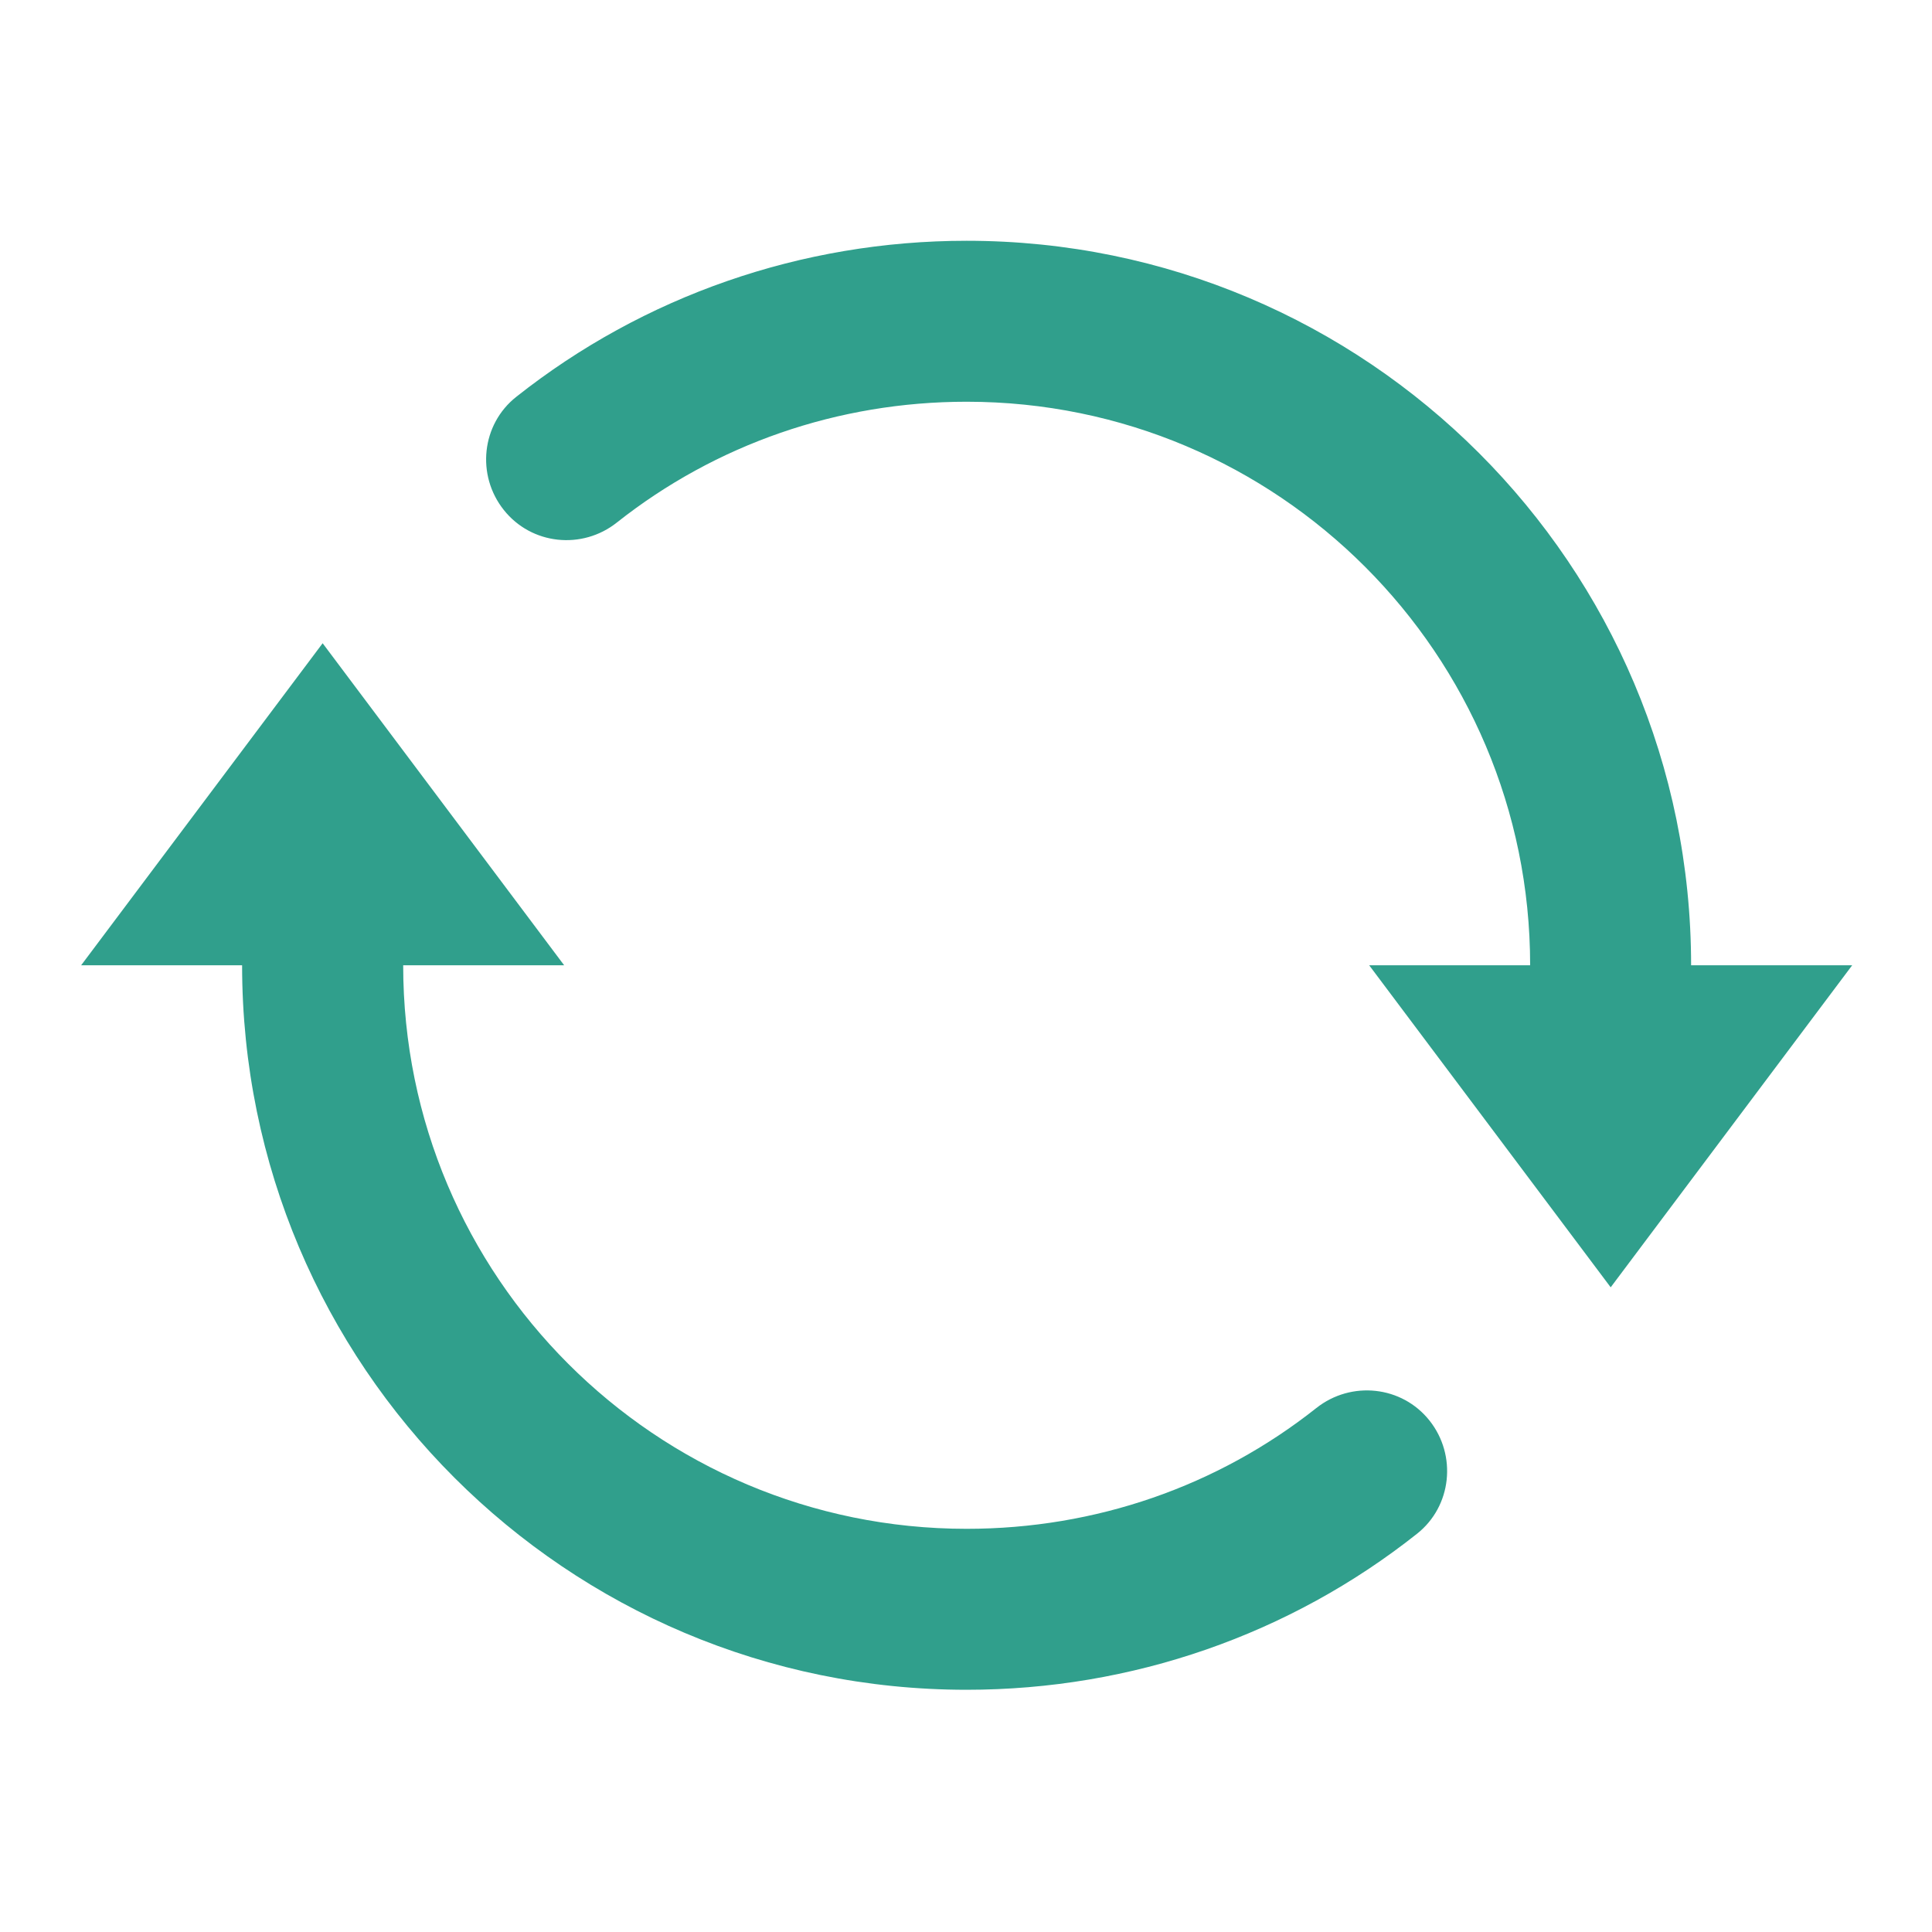 <svg width="16" height="16" viewBox="0 0 16 16" fill="none" xmlns="http://www.w3.org/2000/svg">
<path d="M8.005 1.994C6.636 1.994 5.328 2.453 4.276 3.286C3.987 3.514 3.943 3.935 4.172 4.223C4.401 4.512 4.821 4.556 5.109 4.327C5.927 3.68 6.939 3.327 8.005 3.327C10.583 3.327 12.672 5.417 12.672 7.994H11.339L13.339 10.661L15.339 7.994H14.005C14.005 4.68 11.319 1.994 8.005 1.994ZM2.672 5.327L0.672 7.994H2.005C2.005 11.308 4.691 13.994 8.005 13.994C9.375 13.994 10.683 13.536 11.735 12.702C12.023 12.474 12.067 12.053 11.839 11.765C11.61 11.476 11.19 11.432 10.901 11.661C10.083 12.309 9.072 12.661 8.005 12.661C5.428 12.661 3.339 10.572 3.339 7.994H4.672L2.672 5.327Z" fill="#309F8C"/>
</svg>
